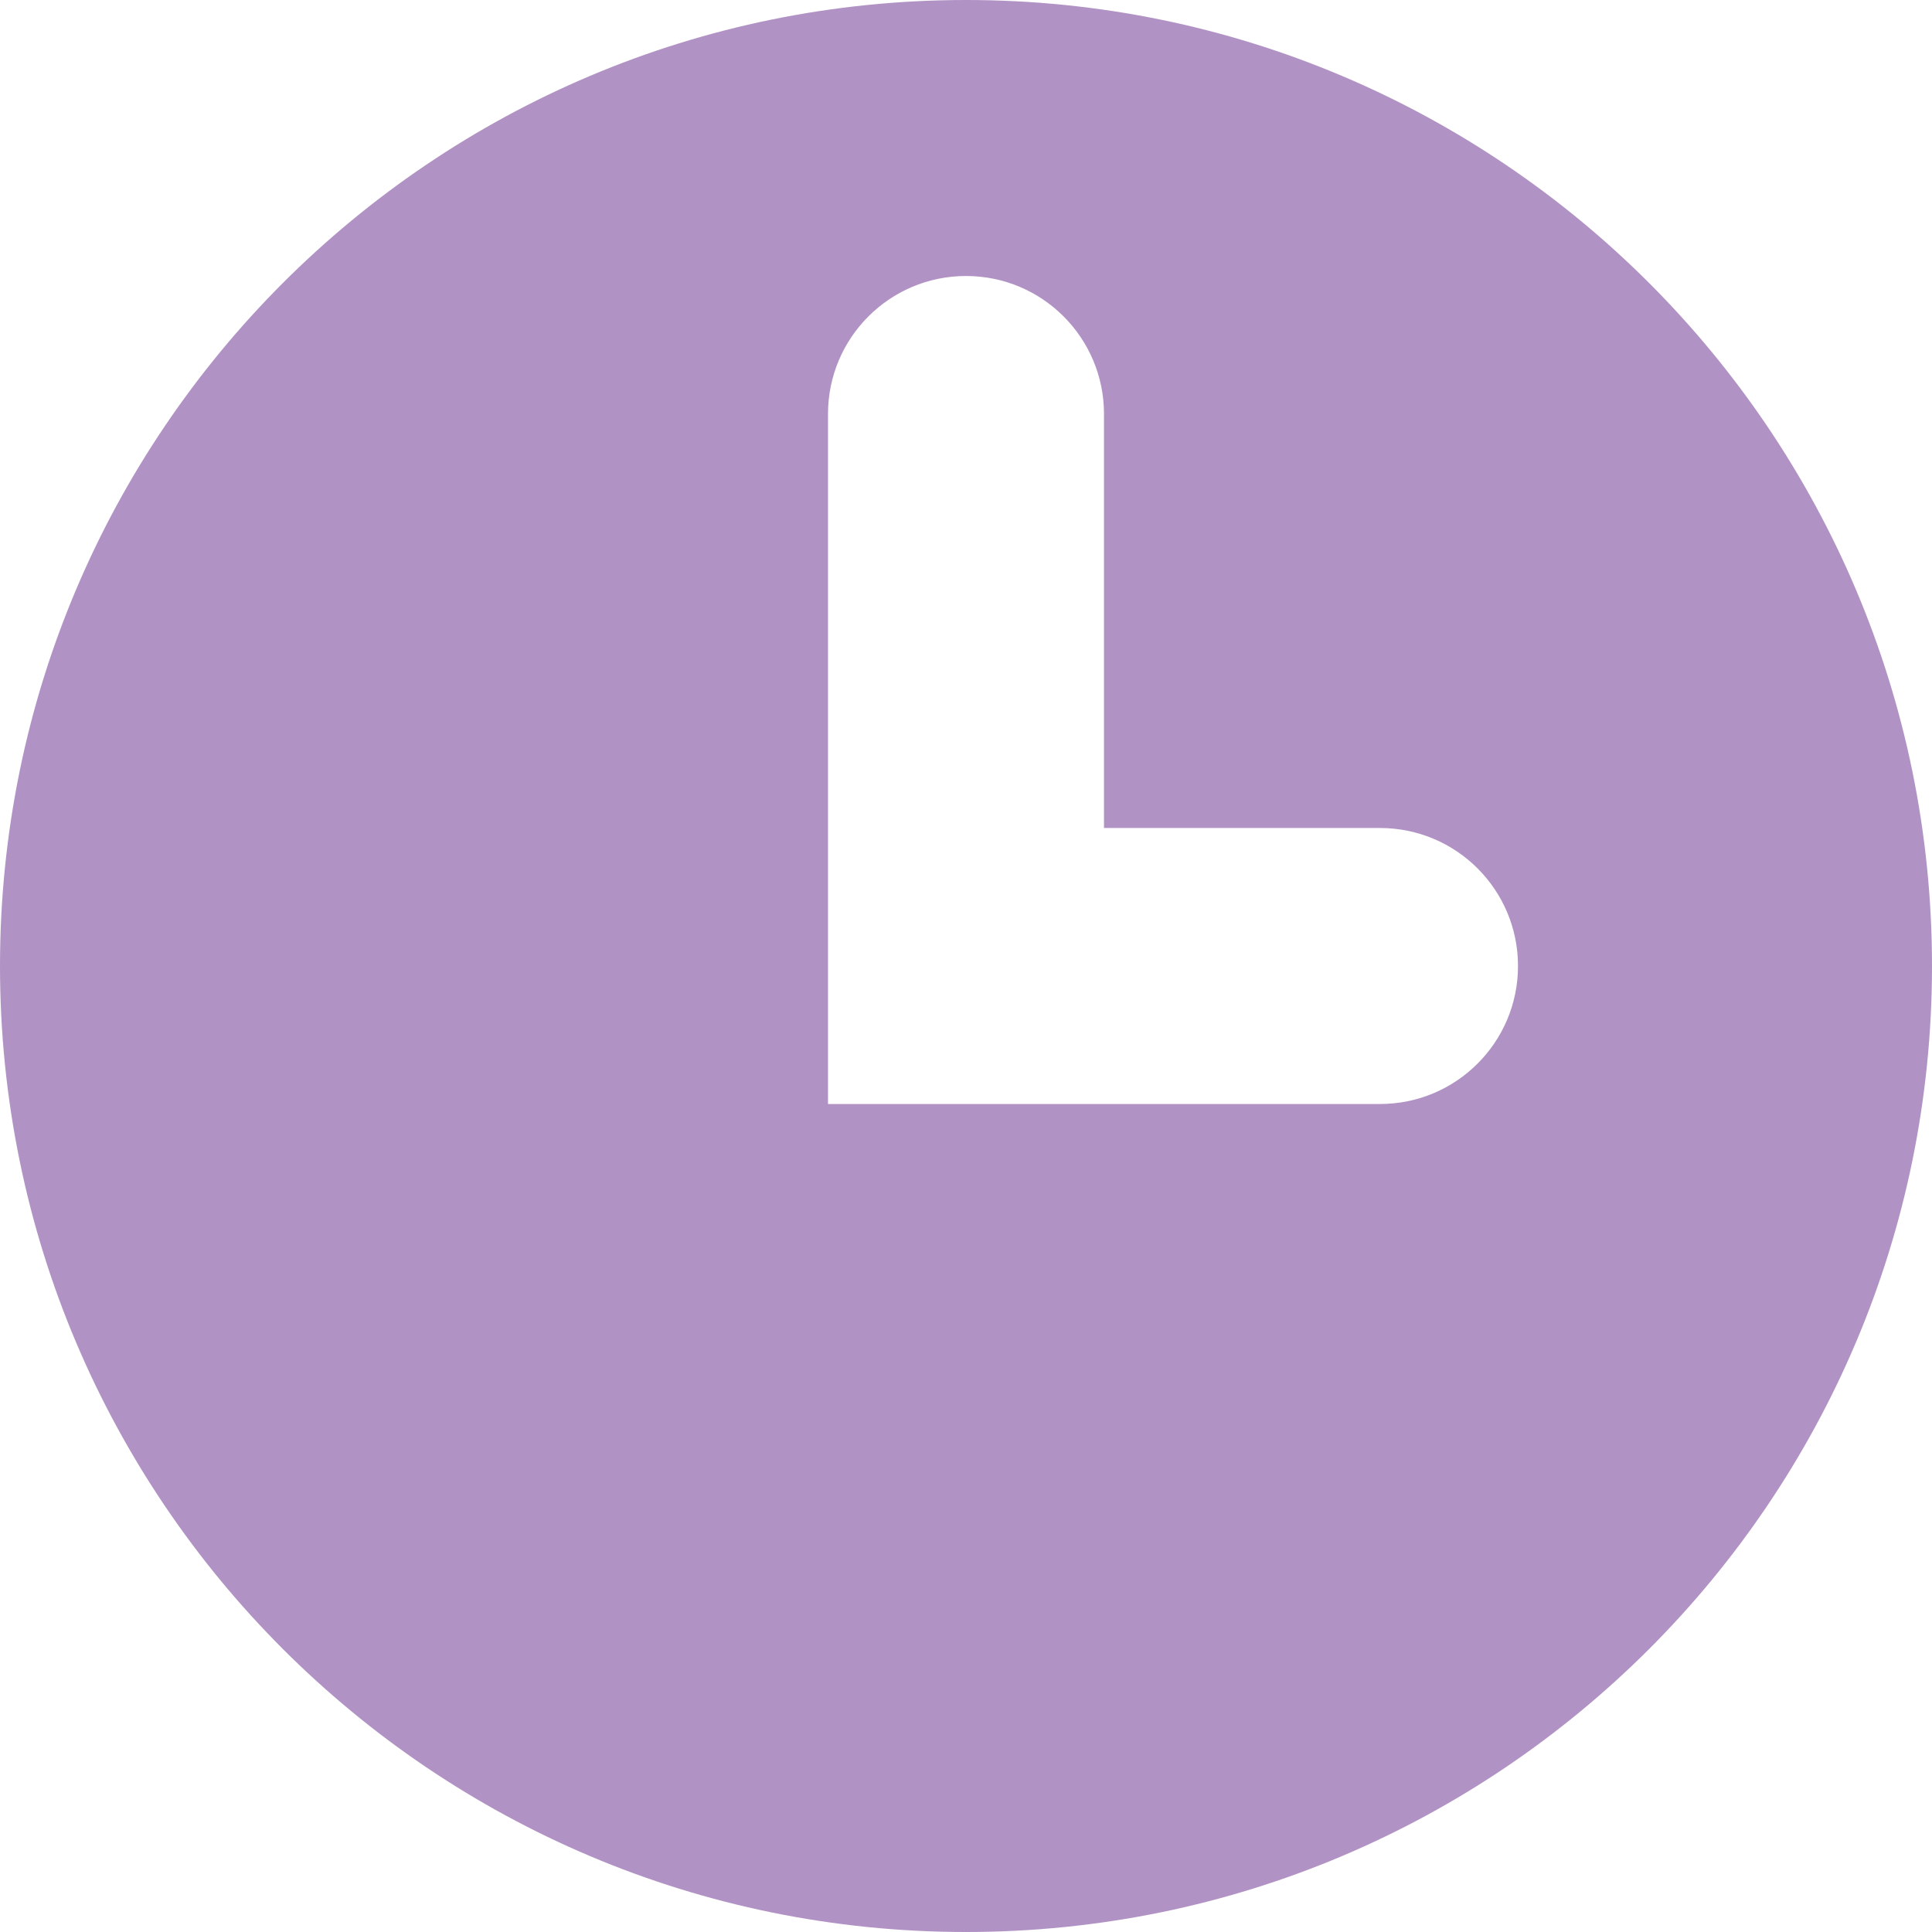 <?xml version="1.0" encoding="UTF-8"?> <svg xmlns="http://www.w3.org/2000/svg" width="28" height="28" viewBox="0 0 28 28" fill="none"> <path fill-rule="evenodd" clip-rule="evenodd" d="M14 28C21.732 28 28 21.732 28 14C28 6.268 21.732 0 14 0C6.268 0 0 6.268 0 14C0 21.732 6.268 28 14 28ZM12 12V10V6C12 4.895 12.895 4 14 4C15.105 4 16 4.895 16 6V10V12H20C21.105 12 22 12.895 22 14C22 15.105 21.105 16 20 16H14H12V12Z" fill="#B192C4"></path> </svg> 